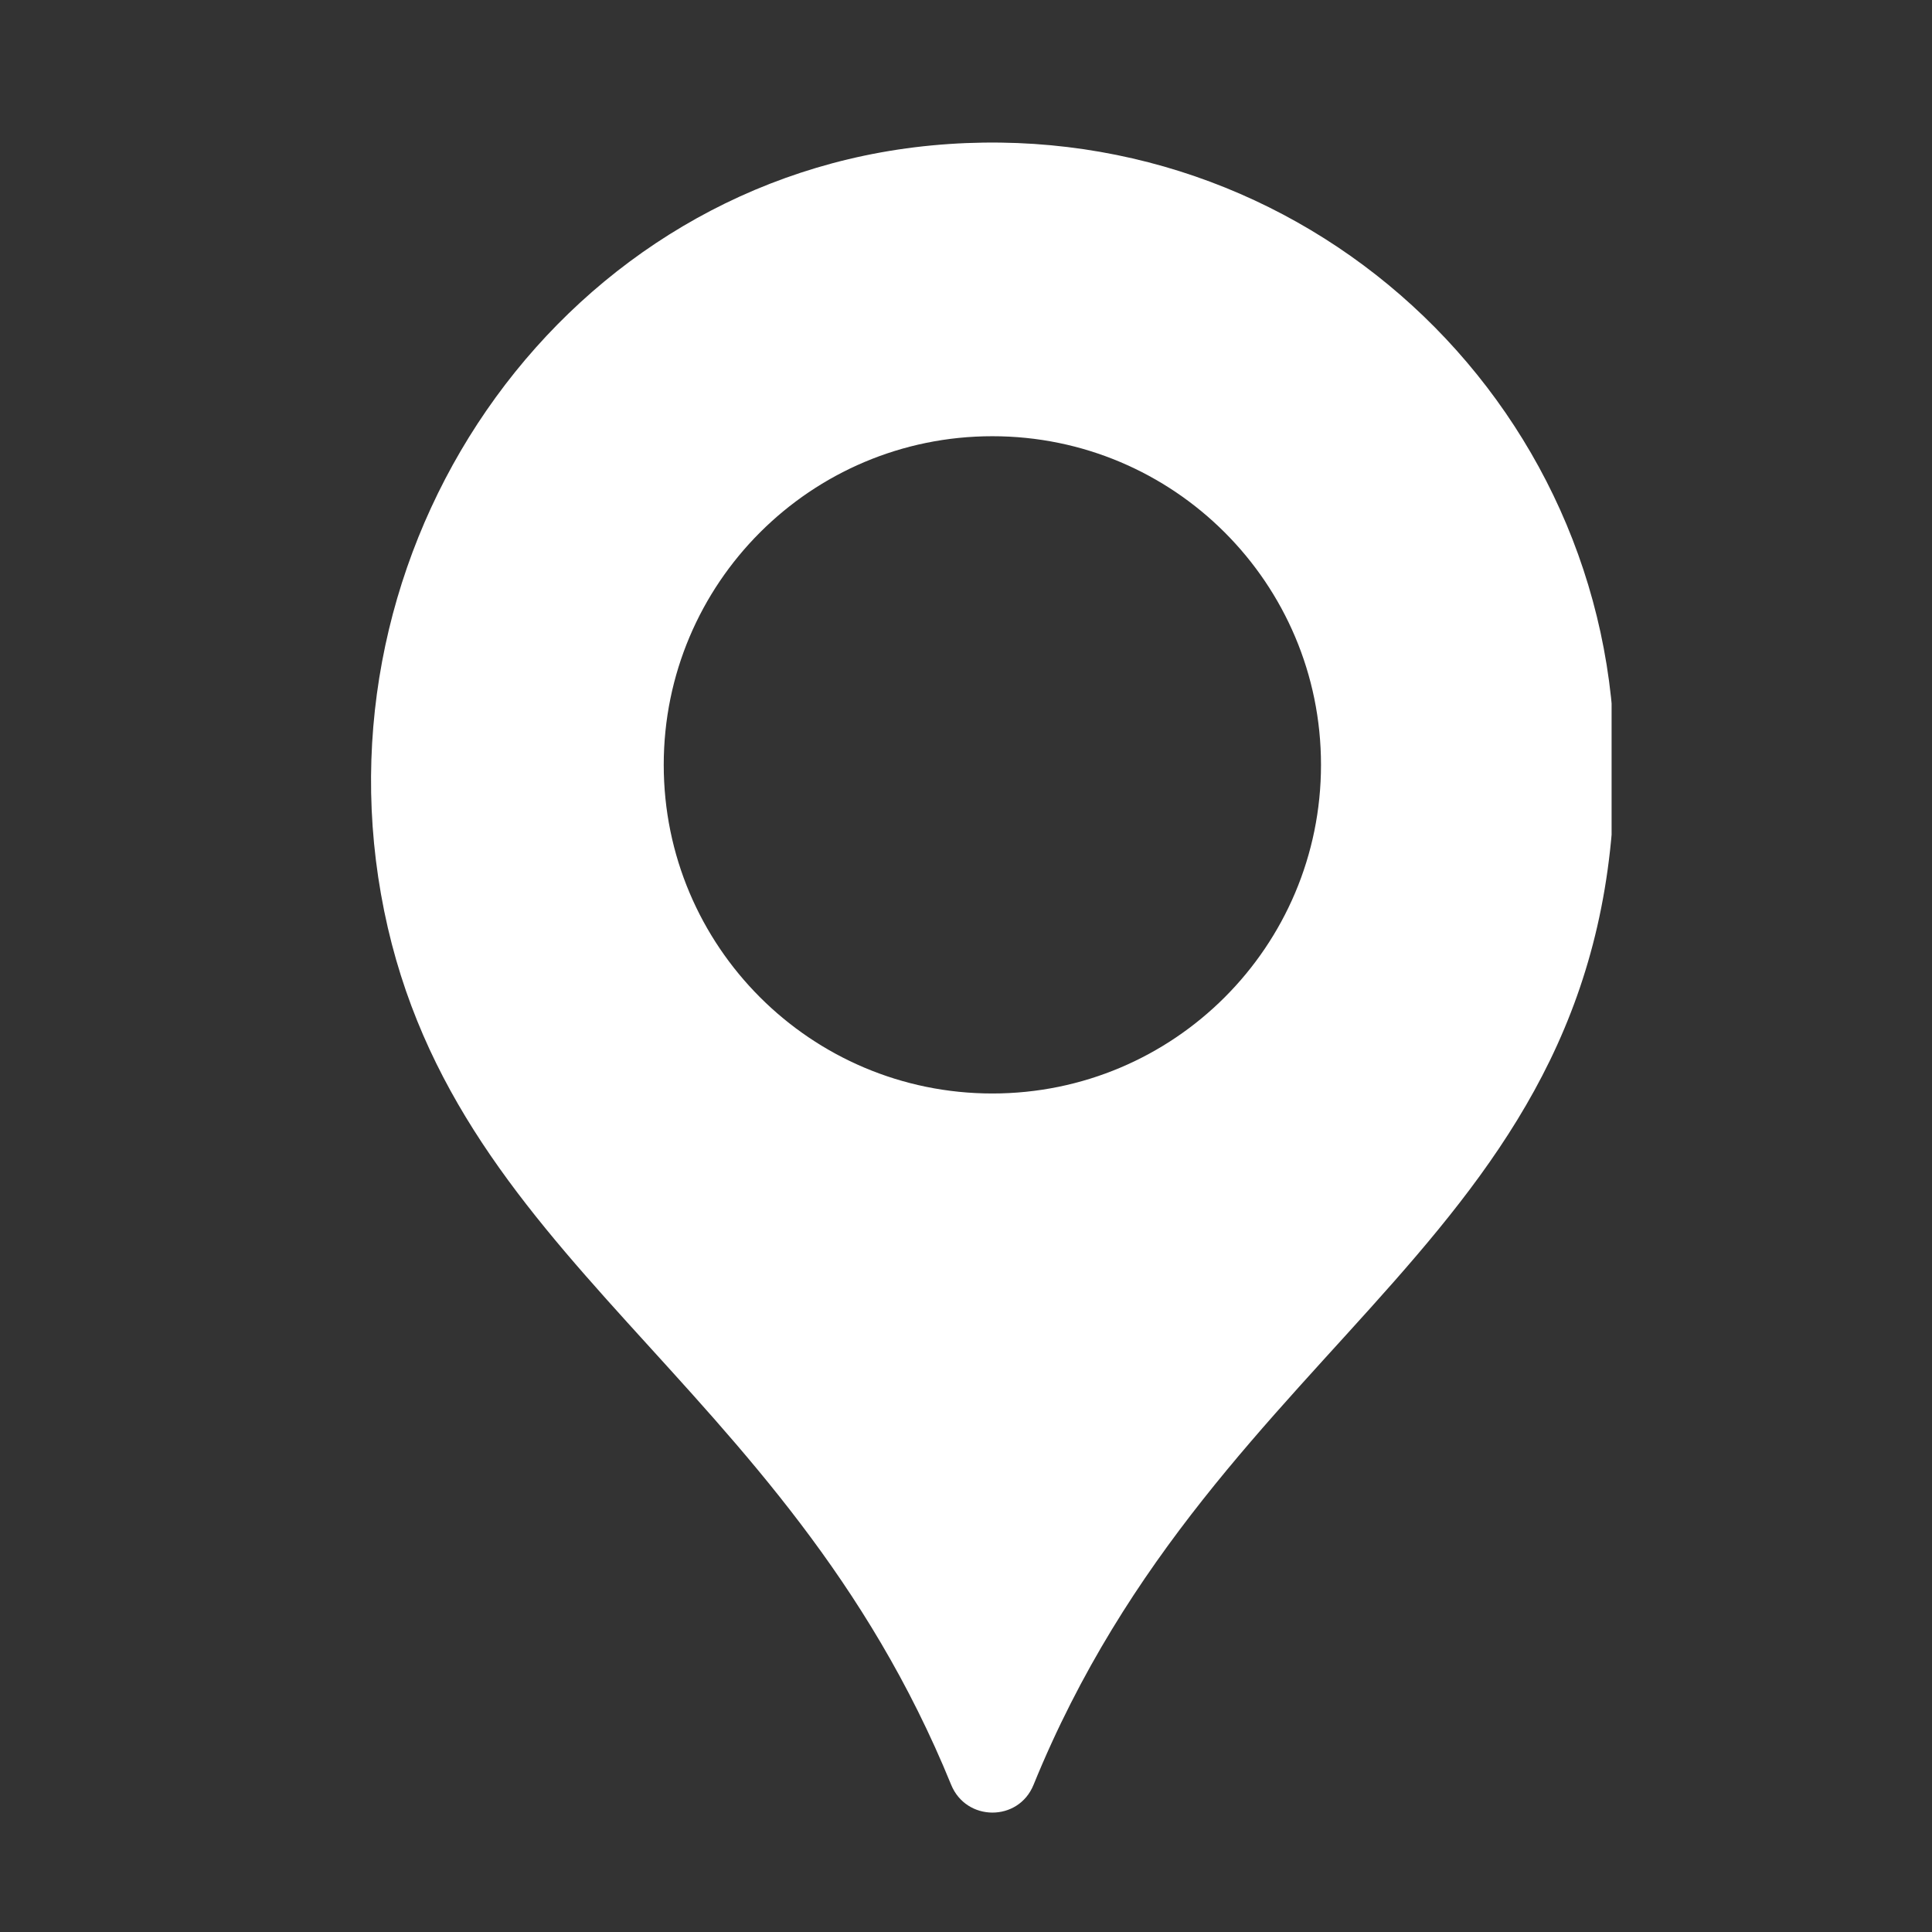<svg xmlns="http://www.w3.org/2000/svg" xmlns:xlink="http://www.w3.org/1999/xlink" width="100" zoomAndPan="magnify" viewBox="0 0 75 75" height="100" preserveAspectRatio="xMidYMid meet" version="1.0"><rect x="0" y="0" width="75" height="75" fill="#333333" stroke="none"/><defs><clipPath id="c7a5e2a916"><path d="M 14 5 L 62.562 5 L 62.562 70.996 L 14 70.996 Z M 14 5 " clip-rule="nonzero"/></clipPath></defs><g clip-path="url(#c7a5e2a916)"><path fill="#ffffff" d="M 38.523 42.449 C 31.477 42.449 25.766 36.738 25.766 29.691 C 25.766 22.645 31.477 16.934 38.523 16.934 C 45.57 16.934 51.281 22.645 51.281 29.691 C 51.281 36.738 45.57 42.449 38.523 42.449 Z M 36.172 5.645 C 22.012 6.984 12.316 20.703 14.789 34.707 C 17.297 48.934 30.414 53.312 36.922 69.281 C 37.508 70.719 39.535 70.73 40.121 69.289 C 47.336 51.578 62.68 48.121 62.68 29.691 C 62.68 15.574 50.57 4.285 36.172 5.645 " fill-opacity="1" fill-rule="nonzero"/></g></svg>